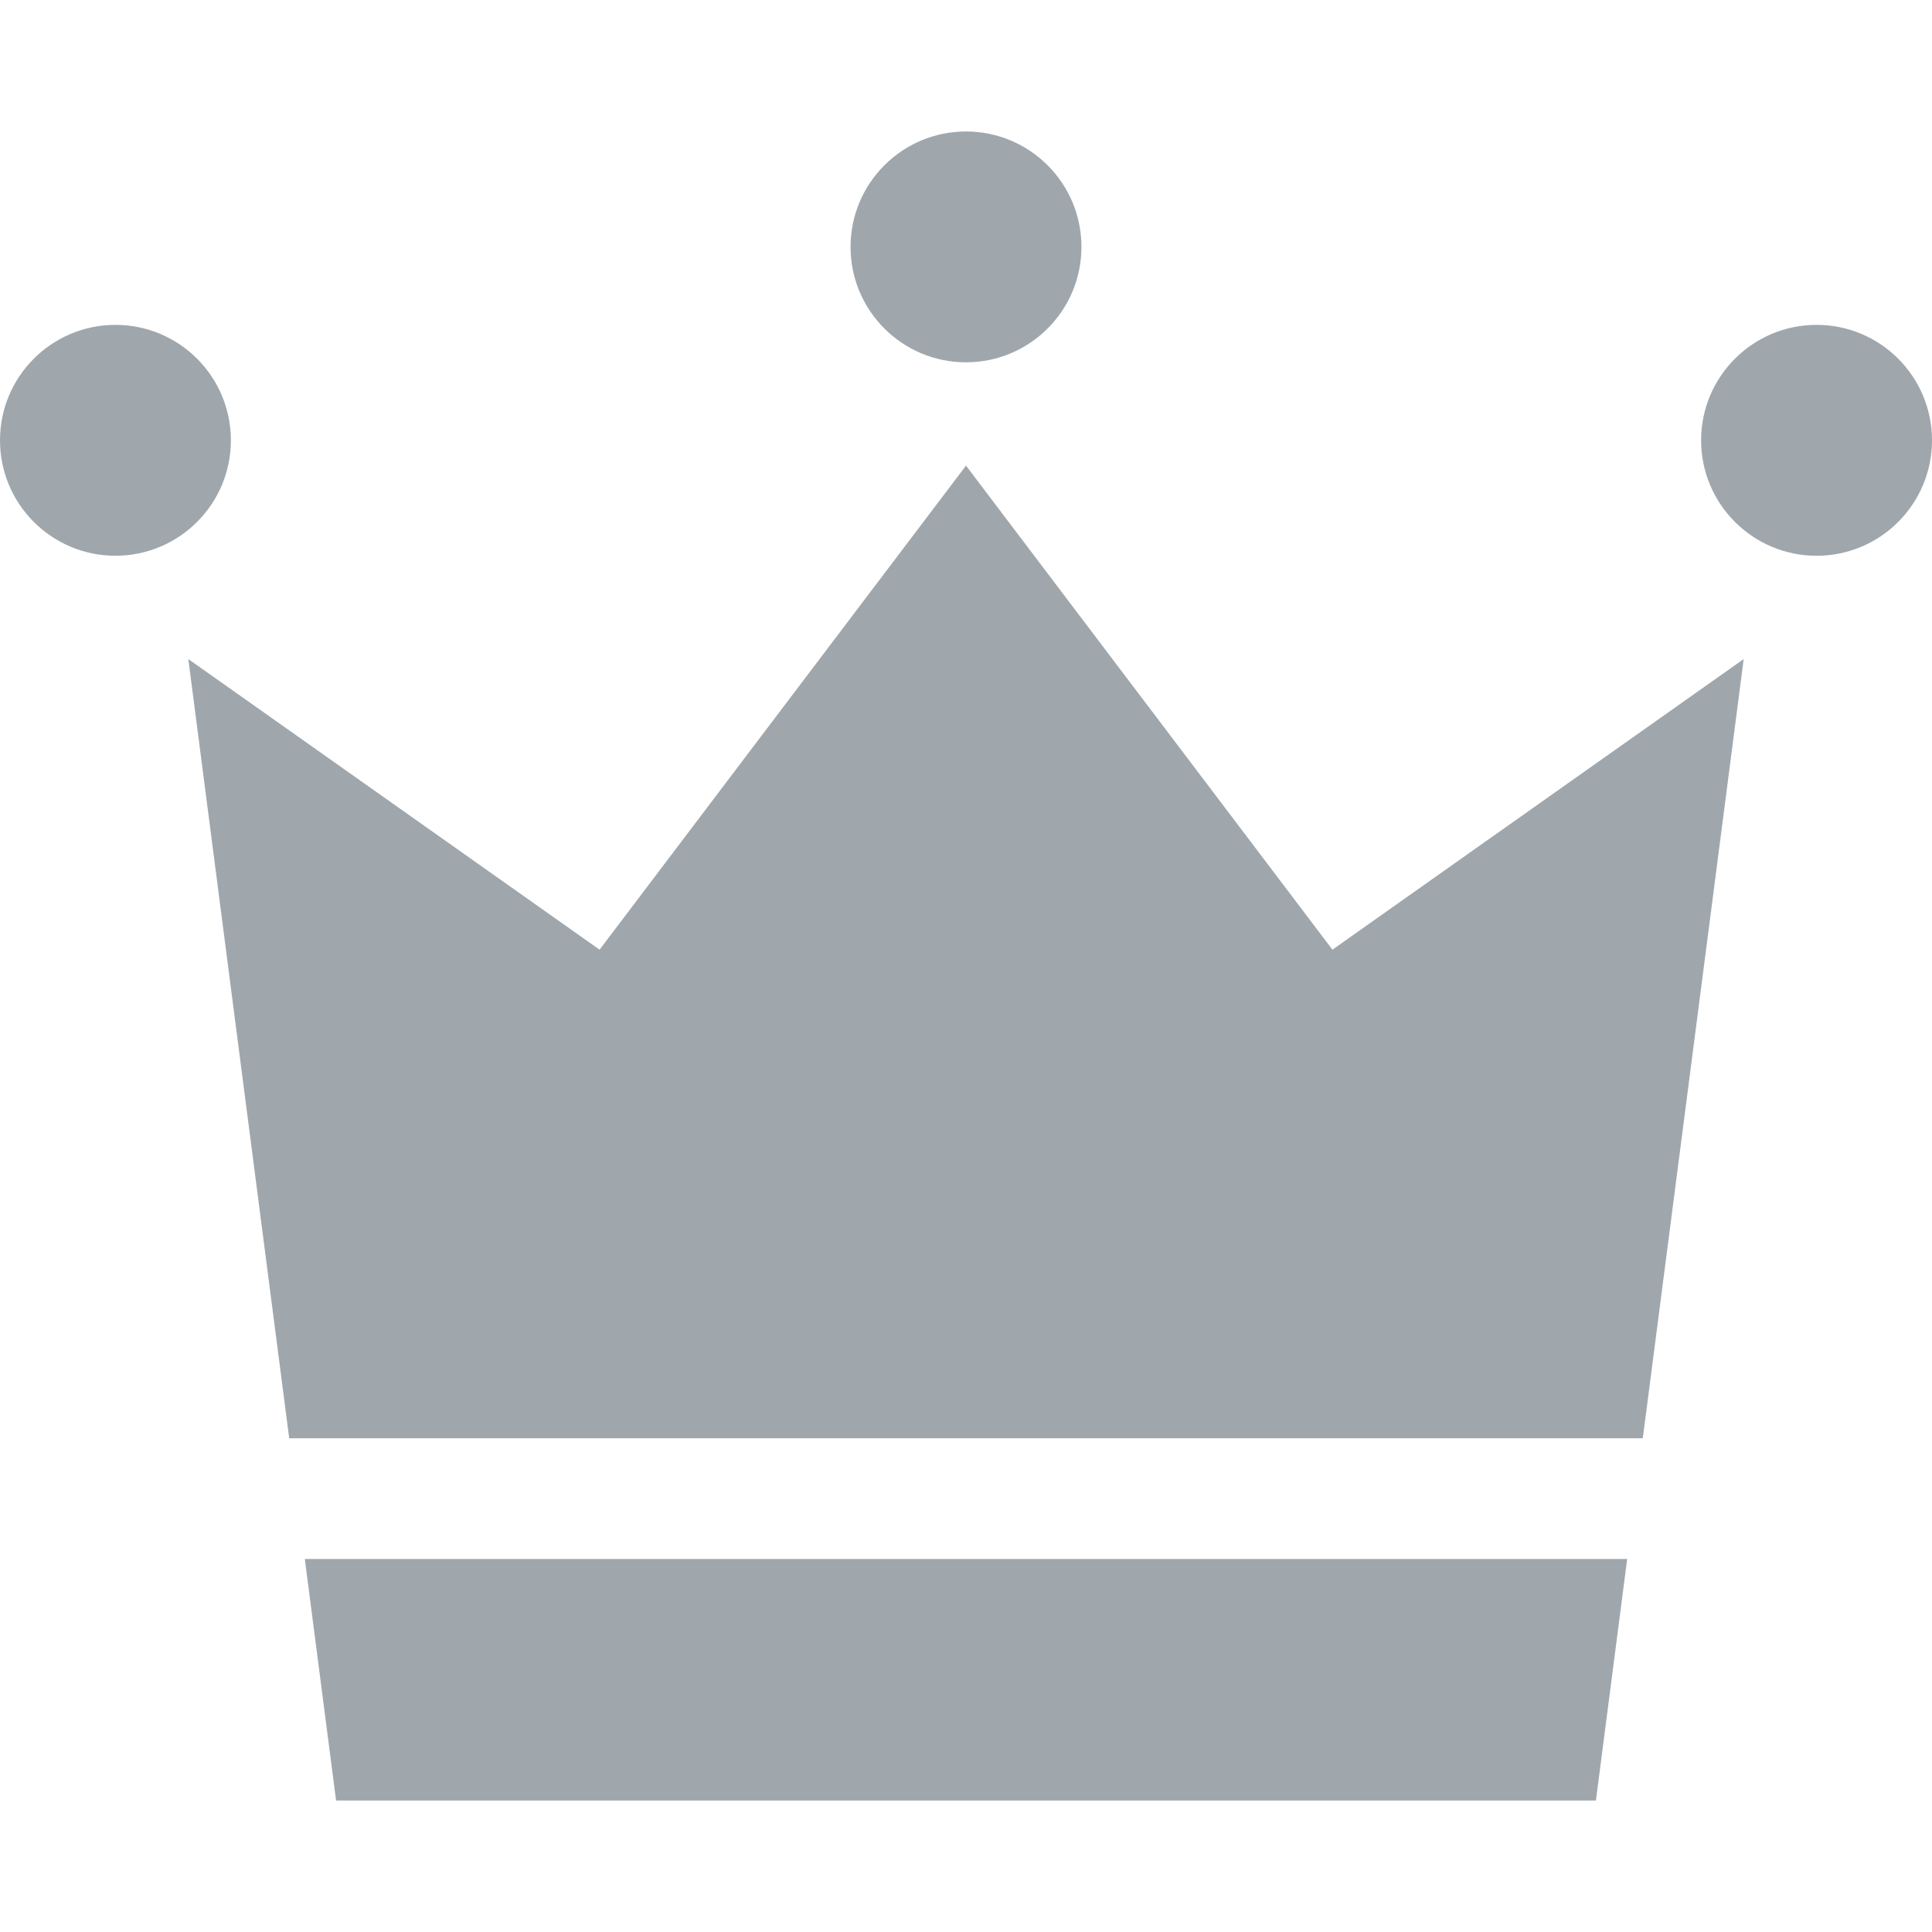 <!--?xml version="1.0" encoding="utf-8"?-->
<!-- Generator: Adobe Illustrator 15.1.0, SVG Export Plug-In . SVG Version: 6.00 Build 0)  -->

<svg version="1.1" id="_x32_" xmlns="http://www.w3.org/2000/svg" xmlns:xlink="http://www.w3.org/1999/xlink" x="0px" y="0px" width="512px" height="512px" viewBox="0 0 512 512" style="width: 48px; height: 48px; opacity: 1;" xml:space="preserve">
<style type="text/css">

	.st0{fill:#4B4B4B;}

</style>
<g>
	<path class="st0" d="M61.188,116.688c0,16.891-13.703,30.594-30.594,30.594C13.688,147.281,0,133.578,0,116.688
		s13.688-30.594,30.594-30.594C47.484,86.094,61.188,99.797,61.188,116.688z" style="fill: rgb(159, 167, 173);"></path>
	<path class="st0" d="M512,116.688c0,16.891-13.688,30.594-30.594,30.594c-16.891,0-30.594-13.703-30.594-30.594
		s13.703-30.594,30.594-30.594C498.313,86.094,512,99.797,512,116.688z" style="fill: rgb(159, 167, 173);"></path>
	<path class="st0" d="M286.594,65.438c0,16.891-13.703,30.578-30.594,30.578s-30.594-13.688-30.594-30.578
		c0-16.906,13.703-30.594,30.594-30.594S286.594,48.531,286.594,65.438z" style="fill: rgb(159, 167, 173);"></path>
	<polygon class="st0" points="435.359,381.156 462.094,174.656 353.109,251.672 256,123.391 158.891,251.672 49.906,174.656 
		76.641,381.156 	" style="fill: rgb(159, 167, 173);"></polygon>
	<polygon class="st0" points="80.781,413.156 89.063,477.156 256,477.156 422.938,477.156 431.219,413.156 	" style="fill: rgb(159, 167, 173);"></polygon>
</g>
</svg>
